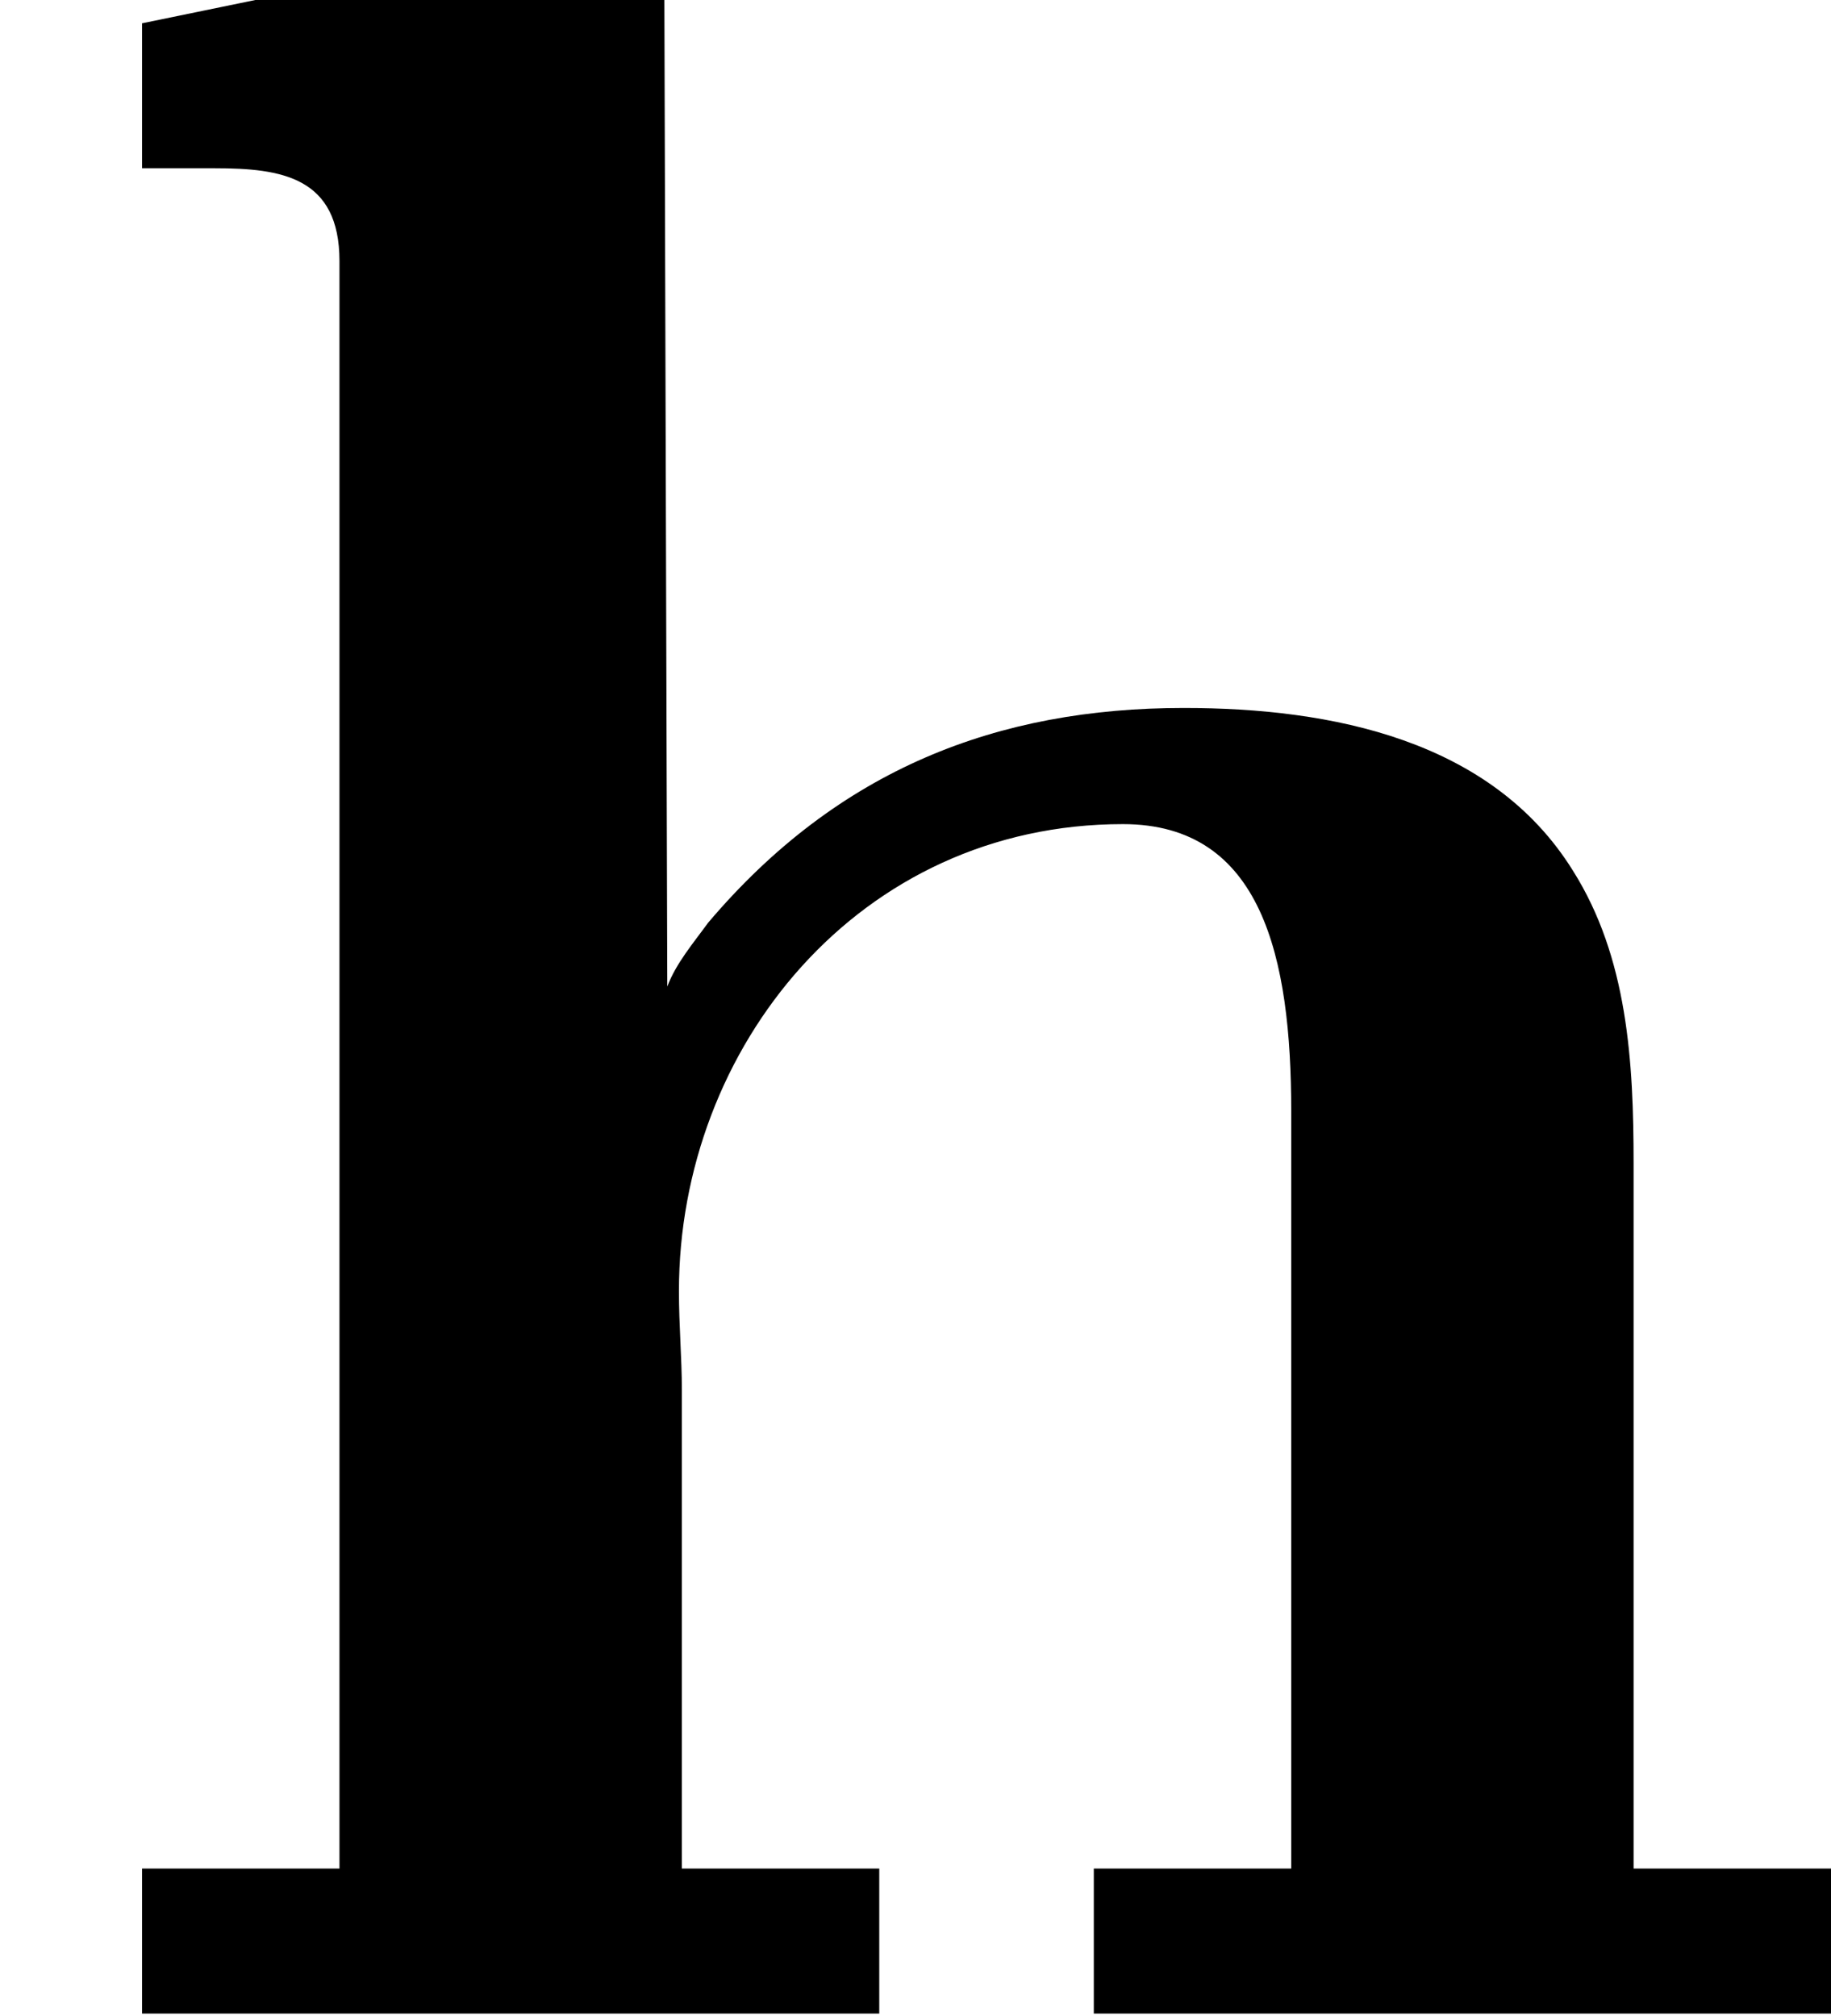 <?xml version='1.0' encoding='UTF-8'?>
<!-- This file was generated by dvisvgm 2.13.3 -->
<svg version='1.1' xmlns='http://www.w3.org/2000/svg' xmlns:xlink='http://www.w3.org/1999/xlink' width='11.316pt' height='12.463pt' viewBox='34.038 442.014 11.316 12.463'>
<defs>
<path id='g10-104' d='M.439-6.16V-5.712H.664C.87-5.712 1.049-5.685 1.049-5.425V-.457H.439V-.009H2.717V-.457H2.107V-1.937C2.107-2.035 2.098-2.134 2.098-2.242C2.098-2.995 2.654-3.685 3.47-3.685C3.9-3.685 3.99-3.273 3.99-2.798V-.457H3.38V-.009H5.658V-.457H5.048V-2.636C5.048-2.95 5.03-3.273 4.86-3.542C4.609-3.945 4.116-4.044 3.658-4.044C3.084-4.044 2.591-3.856 2.188-3.38C2.143-3.318 2.089-3.255 2.062-3.183L2.053-6.232H.789L.439-6.16Z'/>
</defs>
<g id='page9' transform='matrix(2 0 0 2 0 0)'>
<use x='17.019' y='227.239' xlink:href='#g10-104'/>
</g>
</svg>